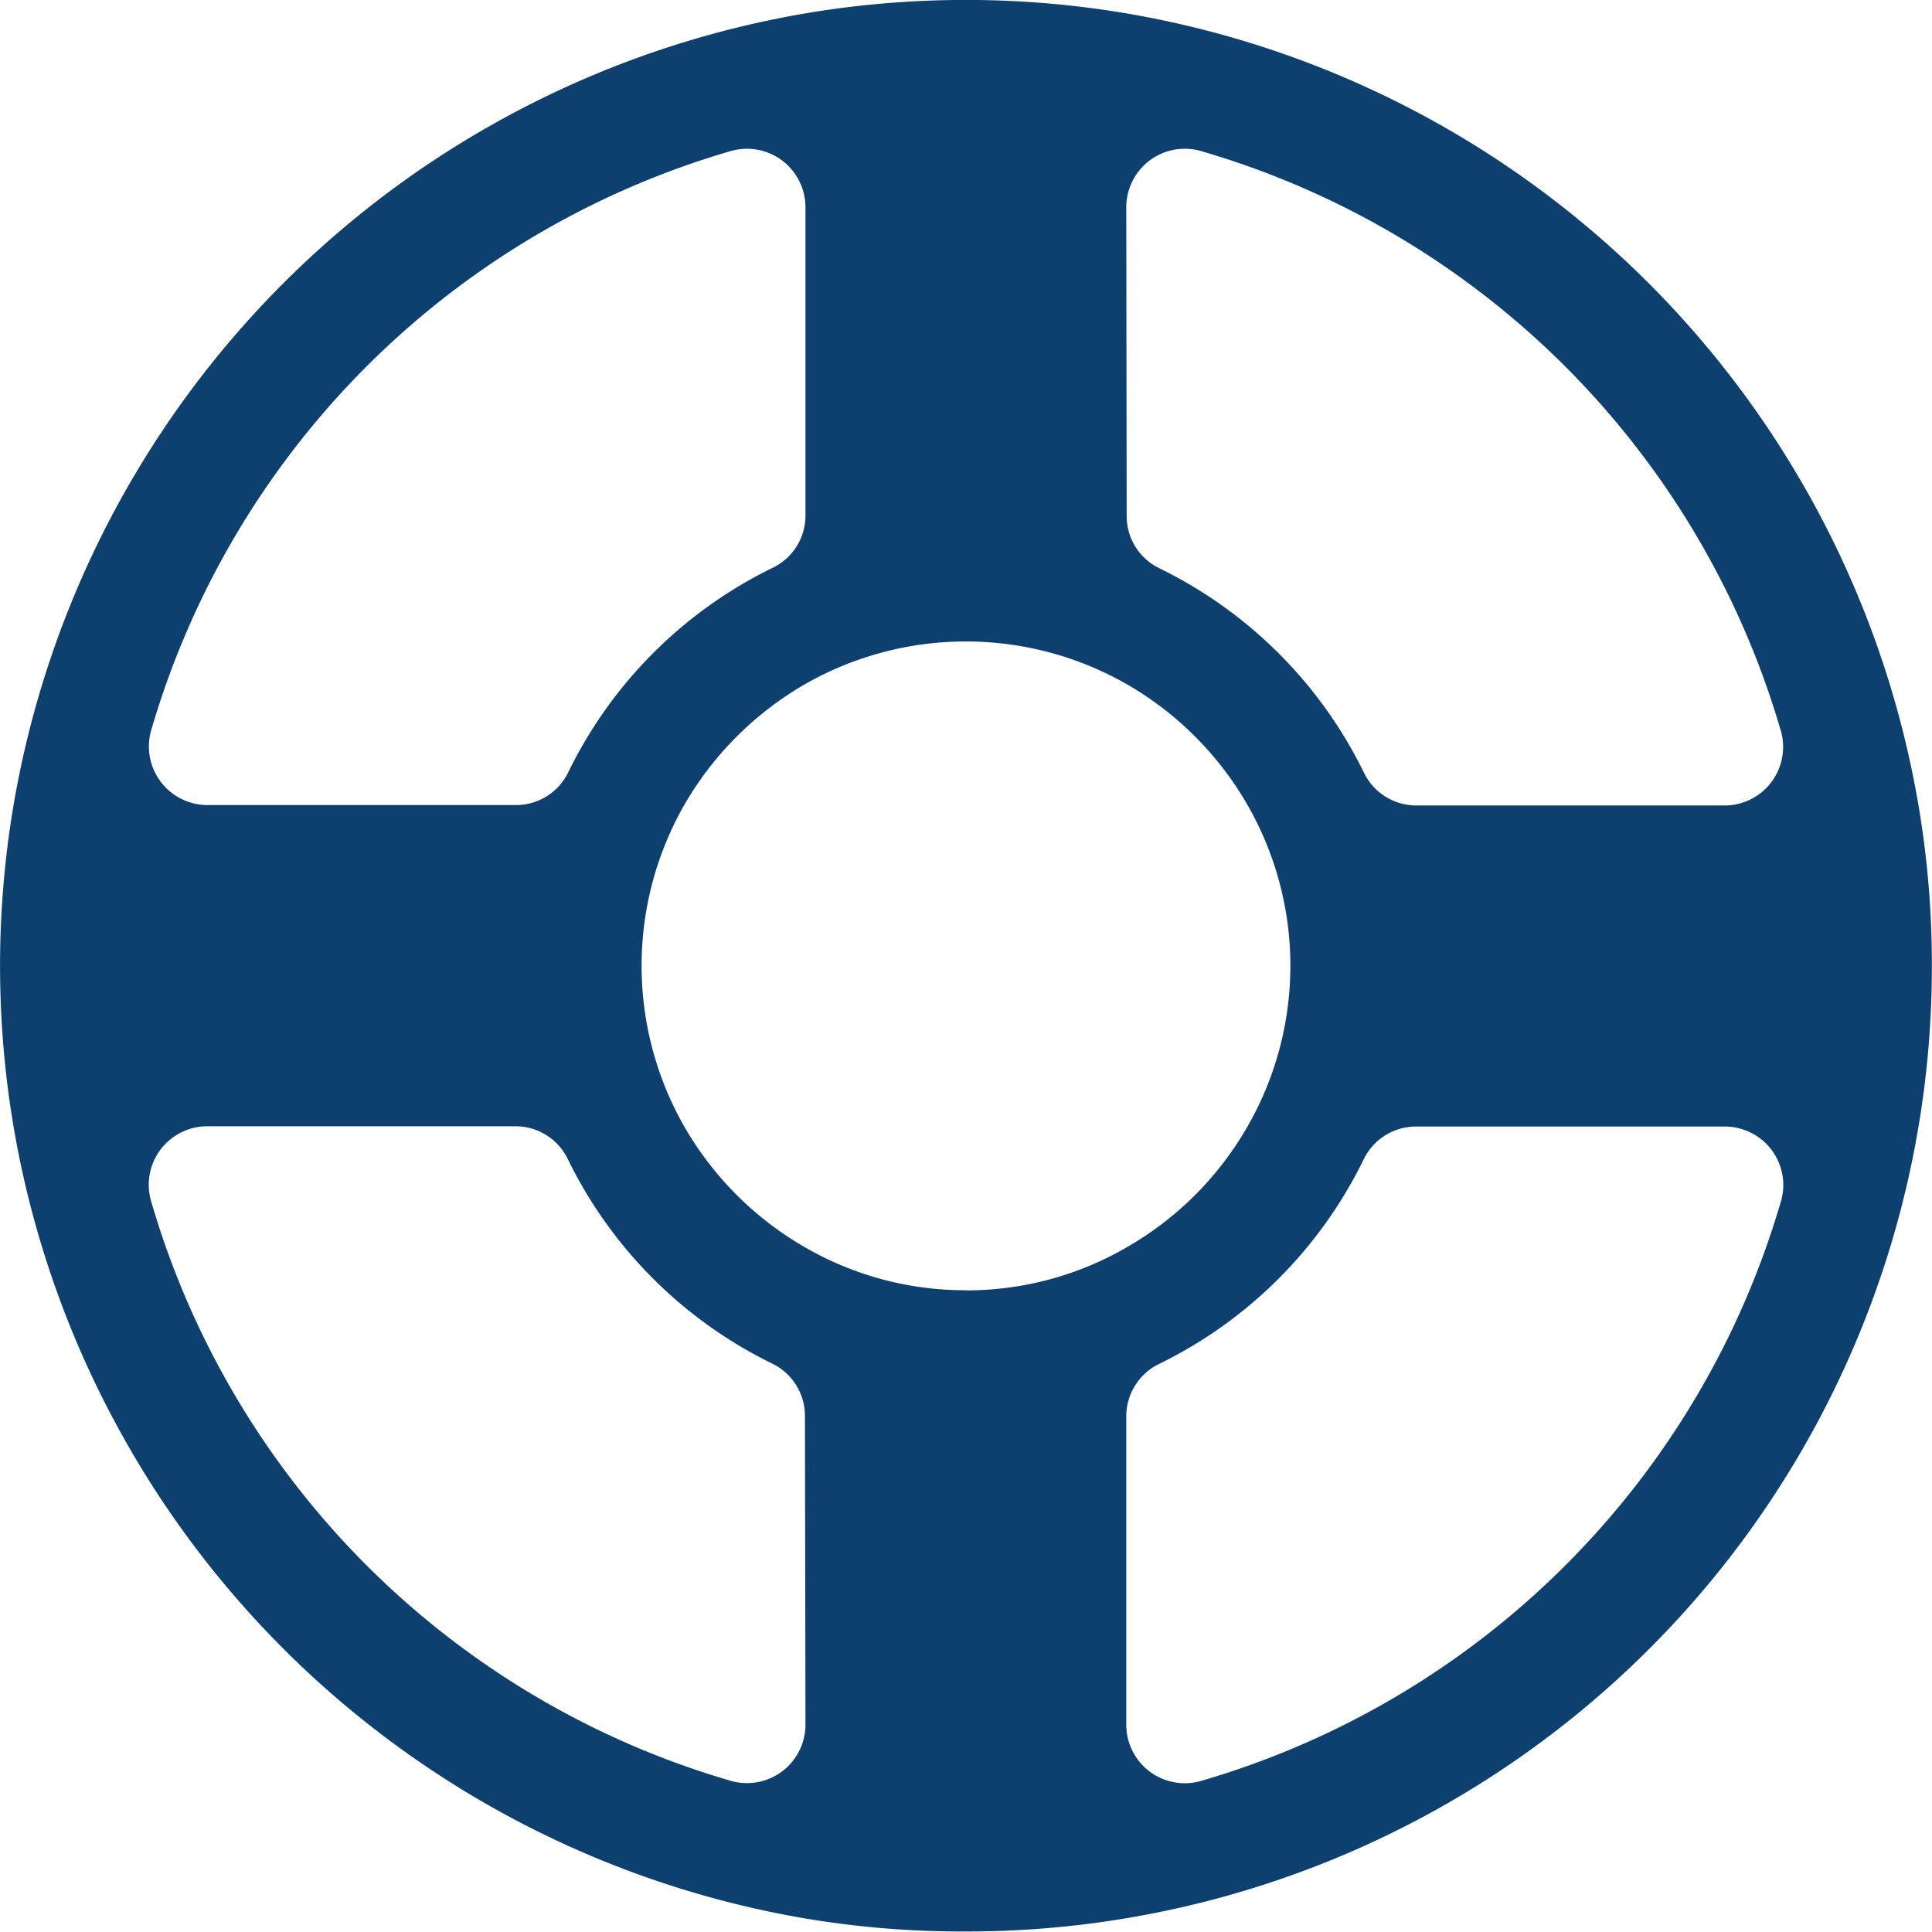<svg xmlns="http://www.w3.org/2000/svg" width="14.893" height="14.893" viewBox="0 0 14.893 14.893">
  <defs>
    <style>
      .cls-1 {
        fill: #0d406e;
      }
    </style>
  </defs>
  <path id="パス_1967" data-name="パス 1967" class="cls-1" d="M174.789,386.209a7.462,7.462,0,0,0-6.107-6.106,7.437,7.437,0,0,0-2.473,0,7.464,7.464,0,0,0-6.105,6.106,7.43,7.43,0,0,0,0,2.473,7.462,7.462,0,0,0,6.105,6.107,7.308,7.308,0,0,0,1.237.1,7.438,7.438,0,0,0,7.446-7.446A7.313,7.313,0,0,0,174.789,386.209Zm-6.107-4.609a.451.451,0,0,1,.571-.437,6.564,6.564,0,0,1,4.476,4.475.451.451,0,0,1-.437.571h-2.377a.448.448,0,0,1-.4-.251,3.429,3.429,0,0,0-1.579-1.578.447.447,0,0,1-.251-.4Zm-7.519,4.038a6.56,6.56,0,0,1,4.475-4.475.451.451,0,0,1,.571.437v2.376a.447.447,0,0,1-.251.4,3.422,3.422,0,0,0-1.578,1.578.448.448,0,0,1-.4.252H161.6A.452.452,0,0,1,161.163,385.638Zm5.046,7.654a.451.451,0,0,1-.571.437,6.563,6.563,0,0,1-4.475-4.476.451.451,0,0,1,.437-.571h2.376a.447.447,0,0,1,.4.251,3.427,3.427,0,0,0,1.578,1.579.448.448,0,0,1,.251.4Zm1.237-3.346a2.465,2.465,0,0,1-1.237-.329,2.528,2.528,0,0,1-.936-.936,2.5,2.5,0,0,1,0-2.473,2.54,2.54,0,0,1,.936-.936,2.5,2.5,0,0,1,2.473,0,2.525,2.525,0,0,1,.936.936,2.488,2.488,0,0,1,0,2.473,2.514,2.514,0,0,1-.936.936A2.463,2.463,0,0,1,167.446,389.947Zm6.285-.694a6.568,6.568,0,0,1-4.478,4.478.451.451,0,0,1-.571-.437v-2.378a.448.448,0,0,1,.251-.4,3.426,3.426,0,0,0,1.58-1.58.448.448,0,0,1,.4-.251h2.378A.451.451,0,0,1,173.731,389.253Z" transform="translate(-160 -380)"/>
</svg>
